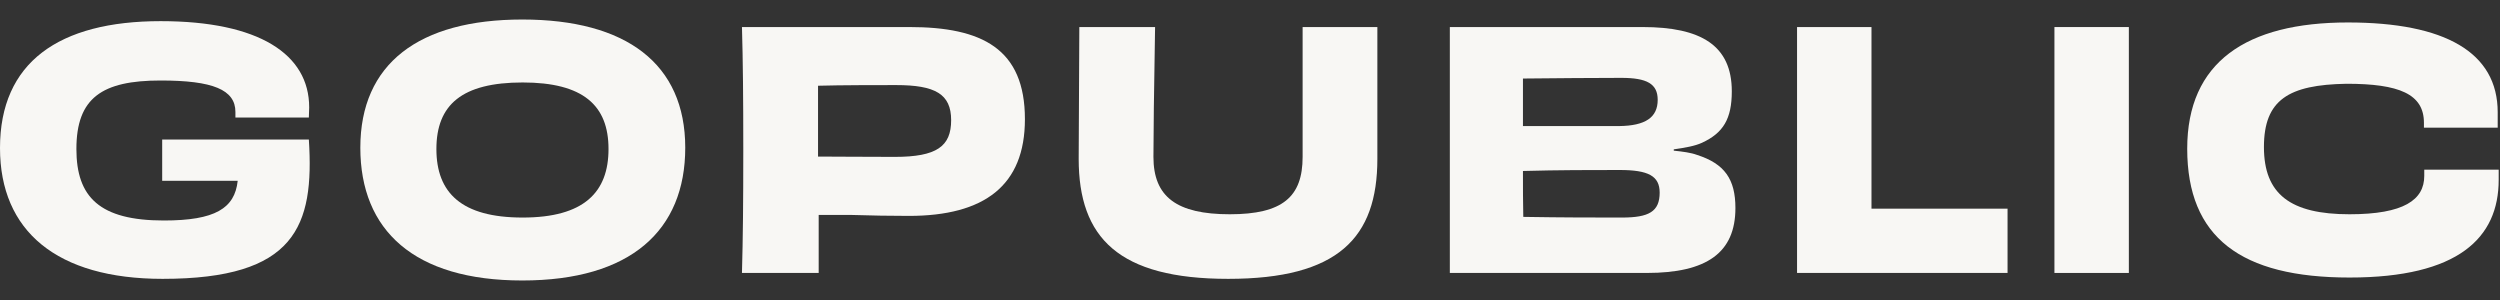 <svg width="150" height="18" viewBox="0 0 150 18" fill="none" xmlns="http://www.w3.org/2000/svg">
<rect x="0" y="0" width="150" height="18" fill="#333333" stroke="none"/>
<path d="M18.531 8.371C17.468 8.371 14.534 8.371 9.731 8.371V10.849H13.667C13.79 10.849 13.878 10.849 13.93 10.849C14.07 10.849 14.181 10.849 14.262 10.849C14.085 12.502 12.905 13.23 9.836 13.23C5.98 13.23 4.584 11.833 4.584 8.941C4.584 5.872 6.118 4.83 9.639 4.83C12.767 4.83 14.125 5.38 14.125 6.718C14.125 6.784 14.125 6.895 14.125 7.053H18.531C18.544 6.777 18.551 6.574 18.551 6.443C18.551 3.256 15.541 1.269 9.639 1.269C3.521 1.269 0 3.748 0 8.882C0 13.859 3.403 16.731 9.757 16.731C17.725 16.731 18.866 13.584 18.531 8.371Z" fill="#F8F7F4"/>
<path d="M41.115 8.862C41.115 3.826 37.574 1.171 31.338 1.171C25.121 1.171 21.62 3.826 21.62 8.862C21.62 13.82 24.846 16.829 31.338 16.829C37.849 16.829 41.115 13.82 41.115 8.862ZM31.357 13.053C27.698 13.053 26.184 11.577 26.184 8.941C26.184 6.285 27.718 4.948 31.357 4.948C34.997 4.948 36.511 6.325 36.511 8.941C36.511 11.538 35.036 13.053 31.357 13.053Z" fill="#F8F7F4"/>
<path d="M53.685 9.413C51.777 9.413 50.007 9.394 49.082 9.394C49.082 8.056 49.082 6.62 49.082 5.144C50.42 5.105 52.8 5.105 53.764 5.105C56.105 5.105 57.069 5.636 57.069 7.21C57.069 8.784 56.203 9.413 53.685 9.413ZM44.518 1.623C44.577 3.669 44.597 5.872 44.597 9C44.597 12.148 44.577 14.253 44.518 16.377H49.121V12.895H51.019C52.281 12.934 53.451 12.954 54.531 12.954C59.075 12.954 61.495 11.125 61.495 7.151C61.495 2.921 58.918 1.623 54.571 1.623H44.518Z" fill="#F8F7F4"/>
<path d="M78.157 1.623C78.157 5.479 78.157 8.076 78.157 9.413C78.157 11.813 76.957 12.856 73.79 12.856C70.603 12.856 69.206 11.813 69.206 9.413C69.206 8.076 69.239 5.479 69.305 1.623H64.76C64.734 6.095 64.721 8.731 64.721 9.531C64.721 14.272 67.121 16.731 73.692 16.731C80.282 16.731 82.642 14.272 82.642 9.531C82.642 8.731 82.642 6.095 82.642 1.623H78.157Z" fill="#F8F7F4"/>
<path d="M97.318 13.053C95.626 13.053 93.777 13.053 91.397 13.013C91.377 12.167 91.377 11.223 91.377 10.259C93.482 10.2 95.489 10.2 97.18 10.2C98.892 10.2 99.58 10.554 99.58 11.557C99.58 12.698 98.931 13.053 97.318 13.053ZM99.462 5.99C99.462 7.053 98.715 7.544 97.161 7.564C96.02 7.564 94.092 7.564 91.377 7.564C91.377 6.213 91.377 5.262 91.377 4.712C93.561 4.692 95.469 4.672 97.279 4.672C98.813 4.672 99.462 5.026 99.462 5.99ZM100.426 8.961C101.115 8.862 101.685 8.764 102.118 8.567C103.397 7.977 103.908 7.131 103.908 5.479C103.908 2.725 102.059 1.623 98.557 1.623H86.99V16.377H98.813C102.413 16.377 104.125 15.158 104.125 12.482C104.125 10.751 103.475 9.826 101.823 9.295C101.449 9.157 100.977 9.098 100.426 9.039V8.961Z" fill="#F8F7F4"/>
<path d="M107.823 1.623V16.377H120.453V12.521C116.505 12.521 113.784 12.521 112.289 12.521C112.289 11.813 112.289 8.18 112.289 1.623H107.823Z" fill="#F8F7F4"/>
<path d="M127.731 16.377V1.623H123.266V16.377H127.731Z" fill="#F8F7F4"/>
<path d="M145.436 7.662H149.862C149.862 7.243 149.862 6.934 149.862 6.738C149.862 3.138 146.695 1.348 140.872 1.348C134.774 1.348 131.233 3.728 131.233 8.921C131.233 14.252 134.459 16.652 140.971 16.652C147.502 16.652 149.921 14.272 149.921 10.79V10.18H145.456V10.554C145.456 11.99 144.236 12.856 140.971 12.856C137.43 12.856 135.836 11.656 135.836 8.823C135.836 5.99 137.312 5.085 140.794 5.026C143.941 5.026 145.436 5.636 145.436 7.367V7.662Z" fill="#F8F7F4"/>
</svg>

